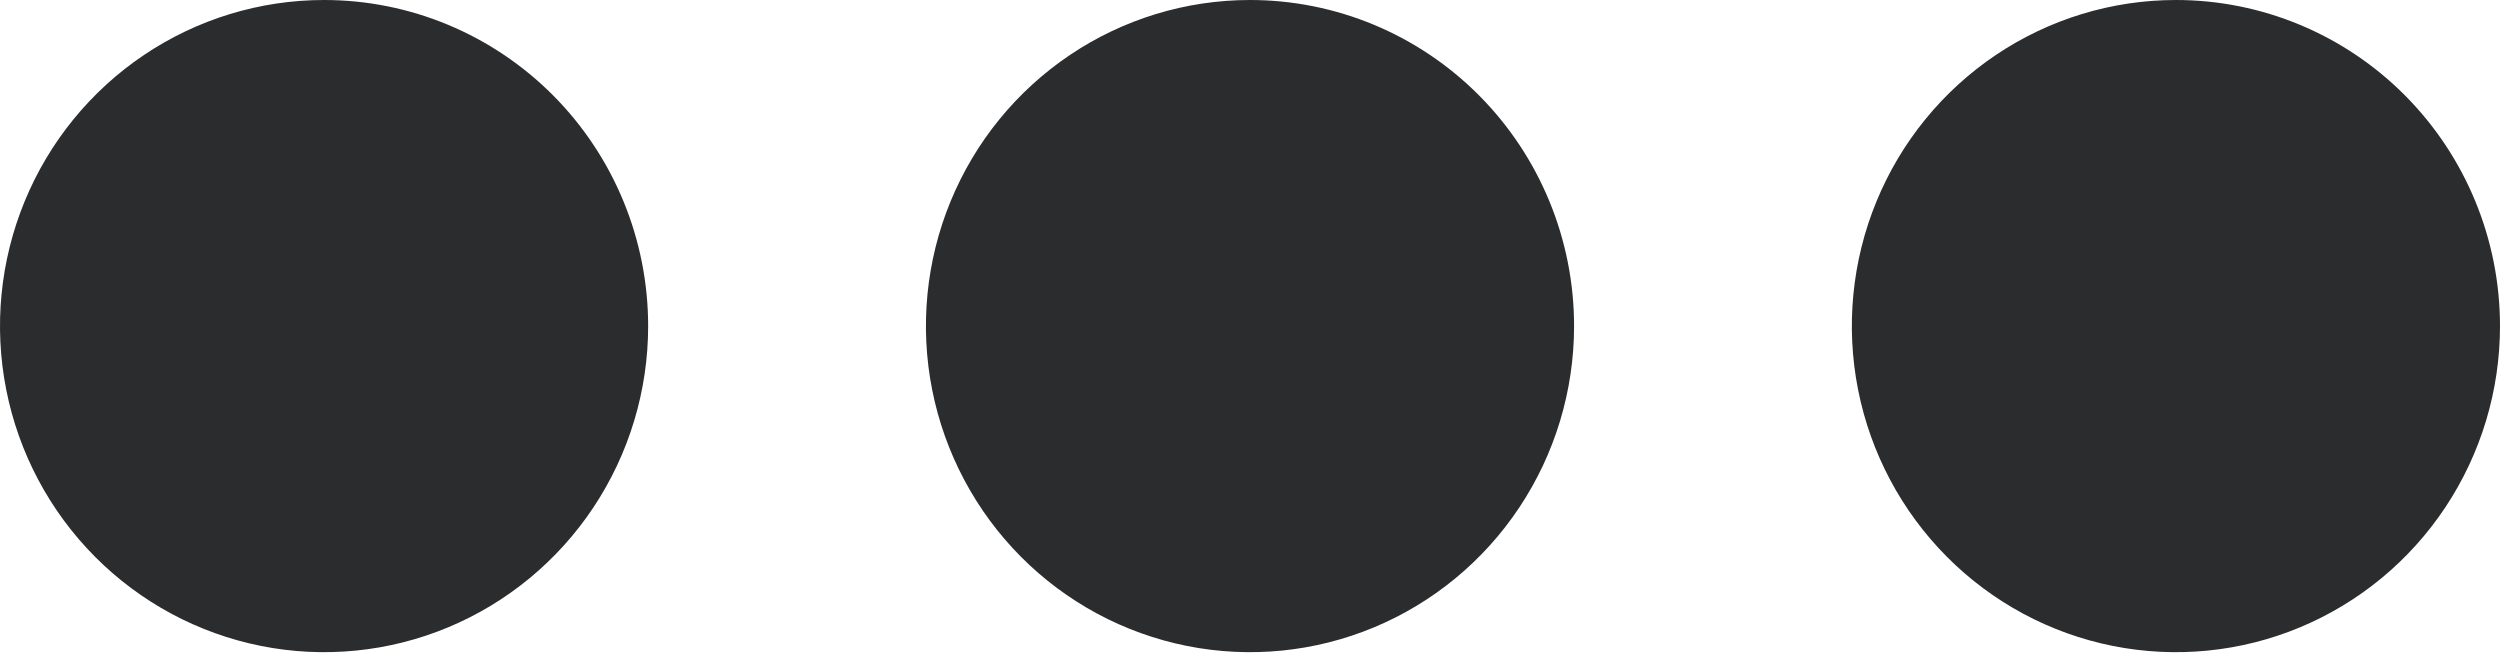 <?xml version="1.0" encoding="UTF-8"?> <svg xmlns="http://www.w3.org/2000/svg" width="600" height="157" viewBox="0 0 600 157" fill="none"><path d="M377.778 78.261C377.778 93.739 373.216 108.87 364.67 121.74C356.124 134.61 343.976 144.641 329.764 150.564C315.552 156.488 299.914 158.038 284.826 155.018C269.739 151.998 255.88 144.545 245.003 133.6C234.125 122.655 226.718 108.71 223.717 93.529C220.716 78.348 222.256 62.612 228.143 48.312C234.03 34.011 243.999 21.789 256.789 13.189C269.579 4.59 284.617 0 300 0C320.628 0 340.411 8.245 354.997 22.922C369.583 37.599 377.778 57.505 377.778 78.261ZM77.778 0C62.395 0 47.357 4.59 34.567 13.189C21.776 21.789 11.807 34.011 5.921 48.312C0.034 62.612 -1.507 78.348 1.495 93.529C4.496 108.71 11.903 122.655 22.781 133.6C33.658 144.545 47.517 151.998 62.604 155.018C77.692 158.038 93.33 156.488 107.542 150.564C121.754 144.641 133.901 134.61 142.448 121.74C150.994 108.87 155.556 93.739 155.556 78.261C155.556 57.505 147.361 37.599 132.775 22.922C118.189 8.245 98.406 0 77.778 0ZM522.222 0C506.839 0 491.802 4.59 479.011 13.189C466.221 21.789 456.252 34.011 450.365 48.312C444.478 62.612 442.938 78.348 445.939 93.529C448.94 108.71 456.348 122.655 467.225 133.6C478.102 144.545 491.961 151.998 507.049 155.018C522.136 158.038 537.774 156.488 551.987 150.564C566.199 144.641 578.346 134.61 586.892 121.74C595.438 108.87 600 93.739 600 78.261C600 67.984 597.988 57.807 594.08 48.312C590.171 38.817 584.442 30.189 577.219 22.922C569.997 15.655 561.423 9.89 551.987 5.957C542.55 2.024 532.436 0 522.222 0Z" fill="#2B2C2E"></path></svg> 